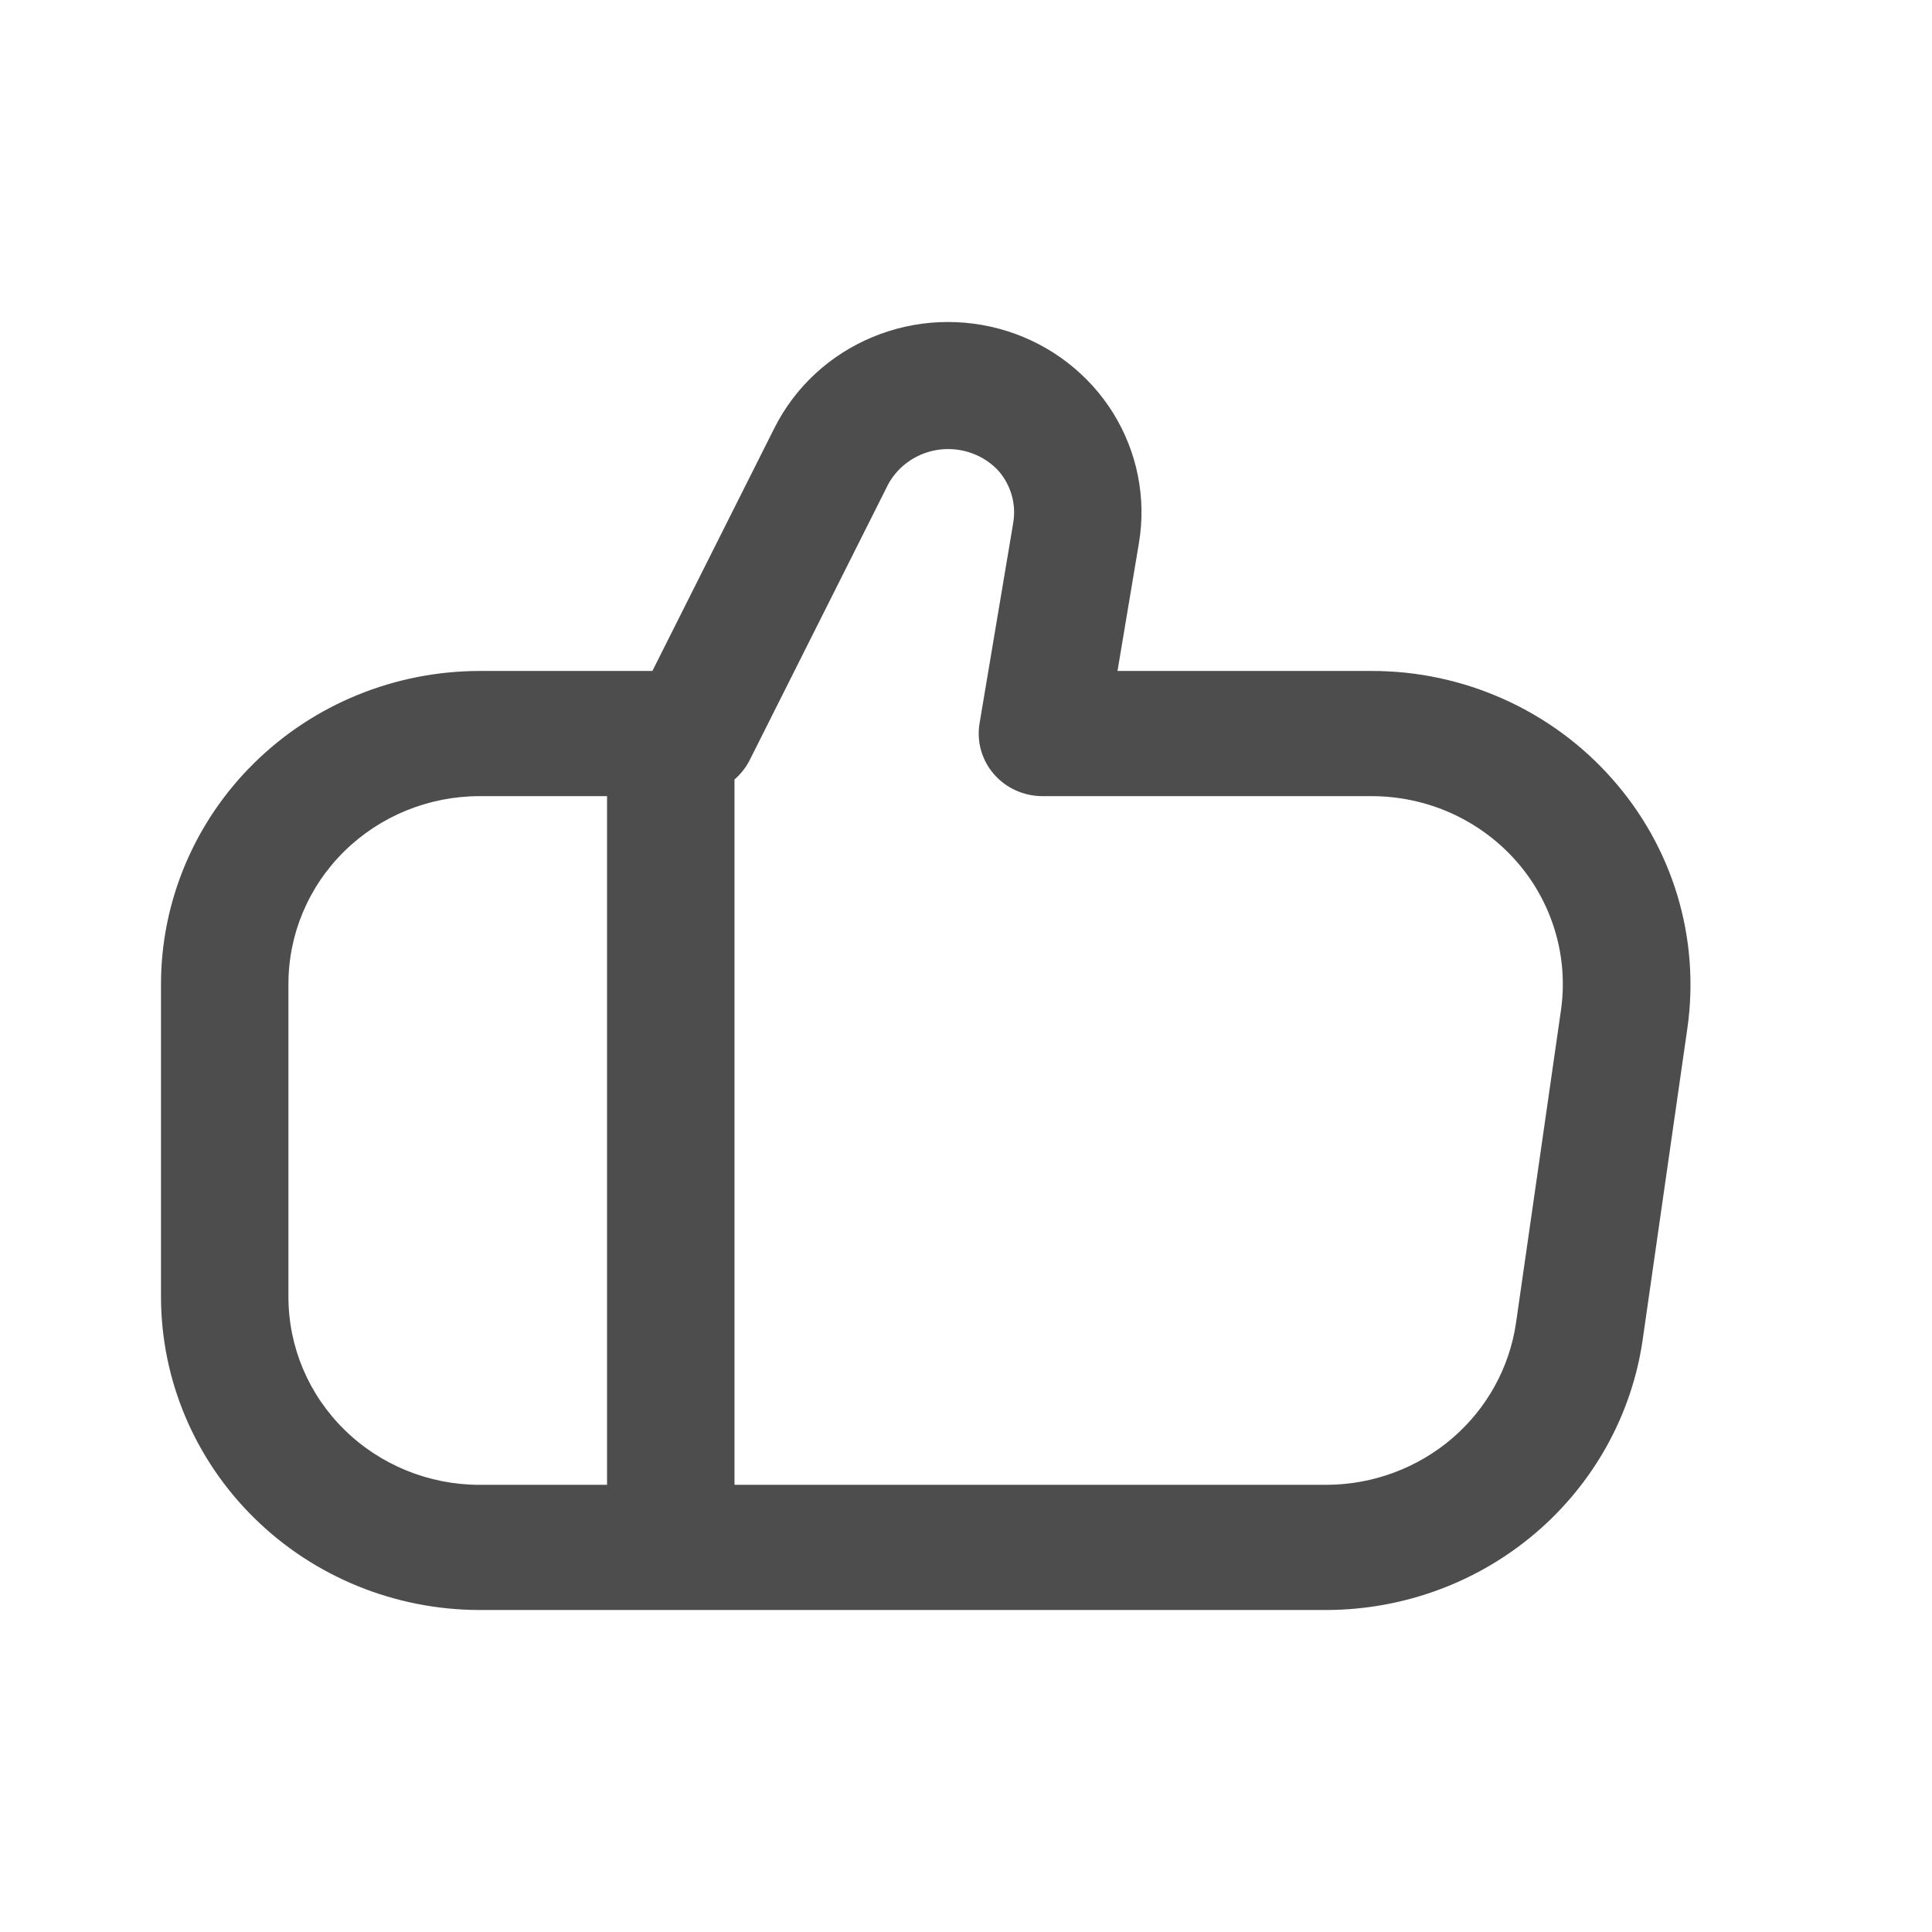 <svg width="24" height="24" viewBox="0 0 24 24" fill="none" xmlns="http://www.w3.org/2000/svg">
<path d="M20.025 9.673C19.654 9.253 19.195 8.916 18.68 8.685C18.165 8.454 17.605 8.334 17.039 8.335H13.882L14.148 6.747C14.242 6.188 14.128 5.615 13.828 5.131C13.527 4.648 13.06 4.286 12.511 4.113C11.962 3.94 11.368 3.966 10.837 4.188C10.306 4.409 9.874 4.81 9.619 5.319L8.104 8.335H5.958C4.908 8.336 3.902 8.746 3.161 9.475C2.419 10.204 2.001 11.192 2 12.223L2 16.111C2.001 17.142 2.419 18.131 3.161 18.86C3.902 19.589 4.908 19.999 5.958 20H16.485C17.438 19.996 18.357 19.657 19.076 19.043C19.795 18.429 20.267 17.582 20.404 16.656L20.962 12.767C21.04 12.216 20.997 11.654 20.836 11.12C20.674 10.586 20.398 10.093 20.025 9.673ZM3.583 16.111V12.223C3.583 11.604 3.833 11.011 4.279 10.573C4.724 10.136 5.328 9.89 5.958 9.89H7.541V18.445H5.958C5.328 18.445 4.724 18.199 4.279 17.761C3.833 17.324 3.583 16.73 3.583 16.111ZM19.391 12.549L18.832 16.437C18.75 16.993 18.468 17.501 18.038 17.869C17.607 18.237 17.056 18.442 16.485 18.445H9.124V9.683C9.198 9.619 9.26 9.542 9.306 9.456L11.038 6.007C11.103 5.892 11.195 5.793 11.306 5.72C11.418 5.646 11.545 5.6 11.678 5.584C11.811 5.569 11.946 5.584 12.072 5.63C12.198 5.675 12.31 5.749 12.401 5.846C12.479 5.935 12.536 6.039 12.568 6.152C12.6 6.265 12.606 6.384 12.586 6.499L12.168 8.988C12.15 9.099 12.156 9.213 12.187 9.321C12.218 9.43 12.272 9.53 12.346 9.616C12.421 9.702 12.513 9.771 12.617 9.818C12.721 9.865 12.835 9.89 12.949 9.89H17.039C17.379 9.89 17.715 9.962 18.024 10.1C18.333 10.239 18.609 10.441 18.832 10.693C19.055 10.945 19.22 11.241 19.316 11.561C19.413 11.881 19.438 12.218 19.391 12.549Z" fill="#4d4d4d"/>
</svg>
